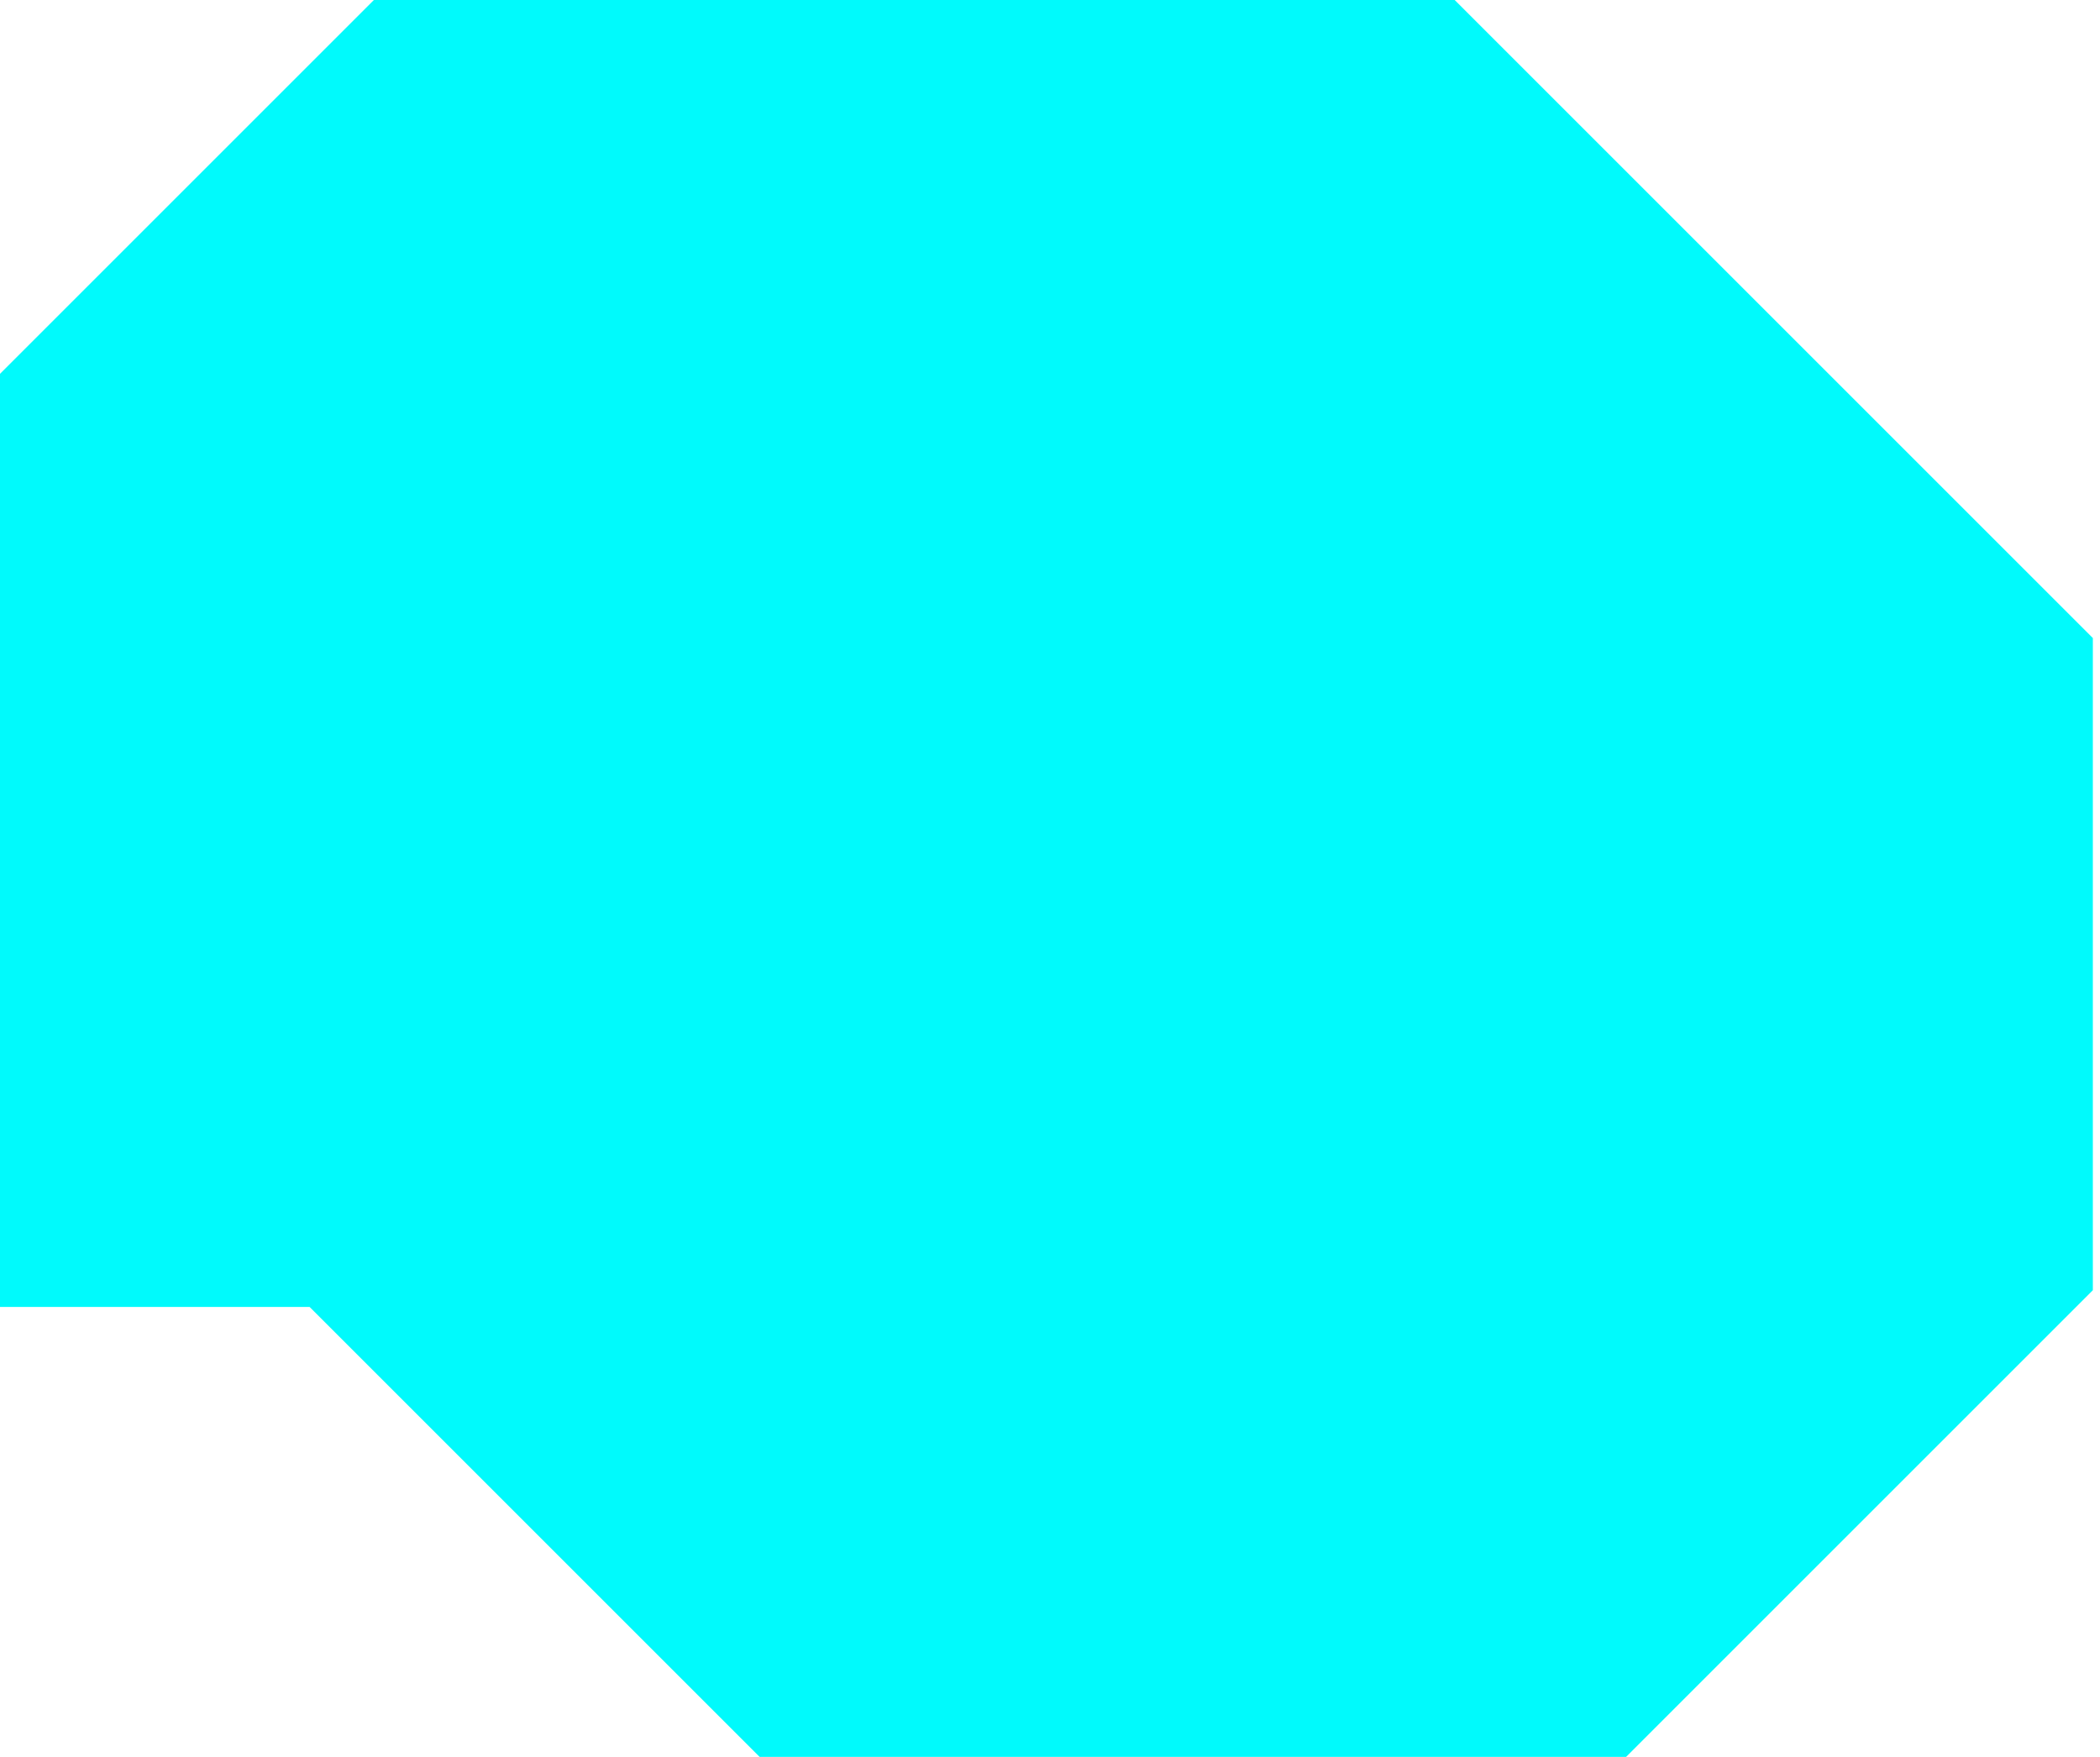 <svg width="147" height="123" viewBox="0 0 147 123" fill="none" xmlns="http://www.w3.org/2000/svg">
<path d="M27 2L2 27V89.5H22.5L54 121H113L144.5 89.5V45.5L101 2H27Z" fill="#00FAFC" stroke="#00FAFC" stroke-width="4"/>
</svg>
